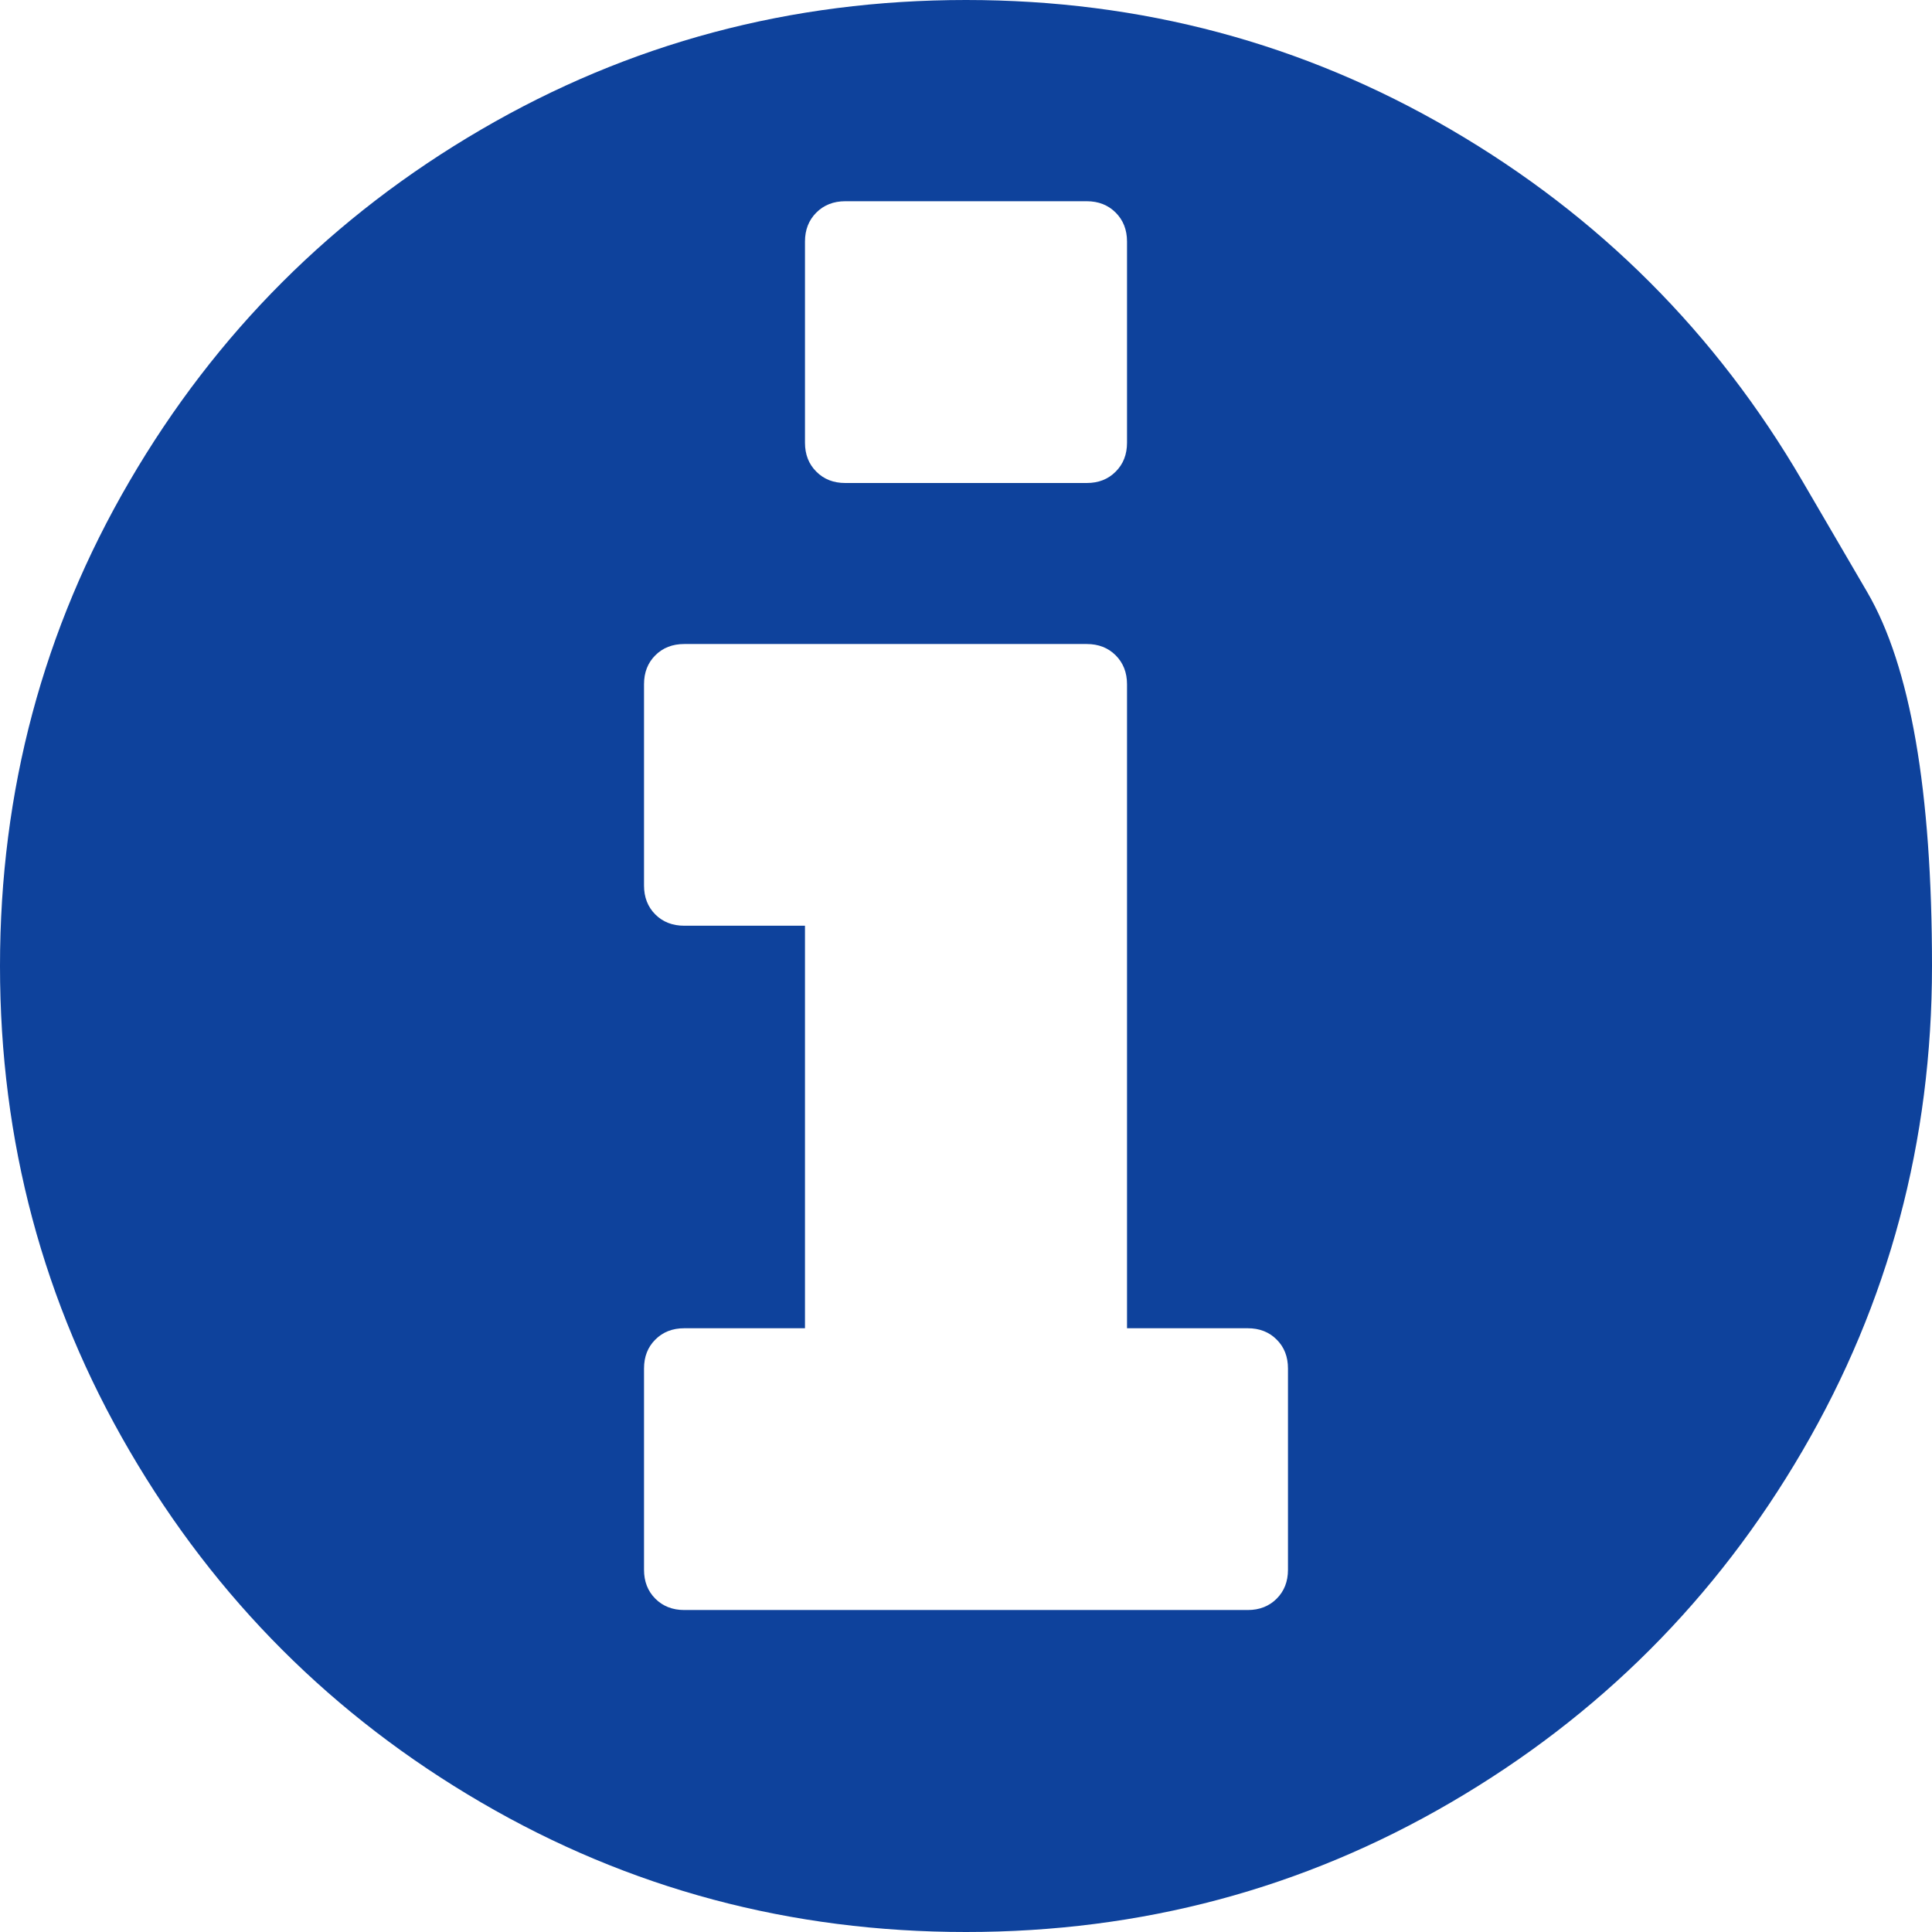 <svg width="32" height="32" viewBox="0 0 32 32" fill="none" xmlns="http://www.w3.org/2000/svg">
<path d="M21.333 26V22.667C21.333 22.472 21.271 22.312 21.146 22.188C21.021 22.062 20.861 22 20.667 22H18.667V11.333C18.667 11.139 18.604 10.979 18.479 10.854C18.354 10.729 18.194 10.667 18 10.667H11.333C11.139 10.667 10.979 10.729 10.854 10.854C10.729 10.979 10.667 11.139 10.667 11.333V14.667C10.667 14.861 10.729 15.021 10.854 15.146C10.979 15.271 11.139 15.333 11.333 15.333H13.333V22H11.333C11.139 22 10.979 22.062 10.854 22.188C10.729 22.312 10.667 22.472 10.667 22.667V26C10.667 26.194 10.729 26.354 10.854 26.479C10.979 26.604 11.139 26.667 11.333 26.667H20.667C20.861 26.667 21.021 26.604 21.146 26.479C21.271 26.354 21.333 26.194 21.333 26ZM18.667 7.333V4C18.667 3.806 18.604 3.646 18.479 3.521C18.354 3.396 18.194 3.333 18 3.333H14C13.806 3.333 13.646 3.396 13.521 3.521C13.396 3.646 13.333 3.806 13.333 4V7.333C13.333 7.528 13.396 7.688 13.521 7.812C13.646 7.938 13.806 8 14 8H18C18.194 8 18.354 7.938 18.479 7.812C18.604 7.688 18.667 7.528 18.667 7.333ZM29.854 7.969C29.854 7.969 30.212 8.582 30.927 9.807C31.642 11.033 32 13.097 32 16C32 18.903 31.285 21.58 29.854 24.031C28.424 26.483 26.483 28.424 24.031 29.854C21.58 31.285 18.903 32 16 32C13.097 32 10.42 31.285 7.969 29.854C5.517 28.424 3.576 26.483 2.146 24.031C0.715 21.58 0 18.903 0 16C0 13.097 0.715 10.42 2.146 7.969C3.576 5.517 5.517 3.576 7.969 2.146C10.42 0.715 13.097 0 16 0C18.903 0 21.58 0.715 24.031 2.146C26.483 3.576 28.424 5.517 29.854 7.969Z" fill="#0E429C"/>
</svg>
